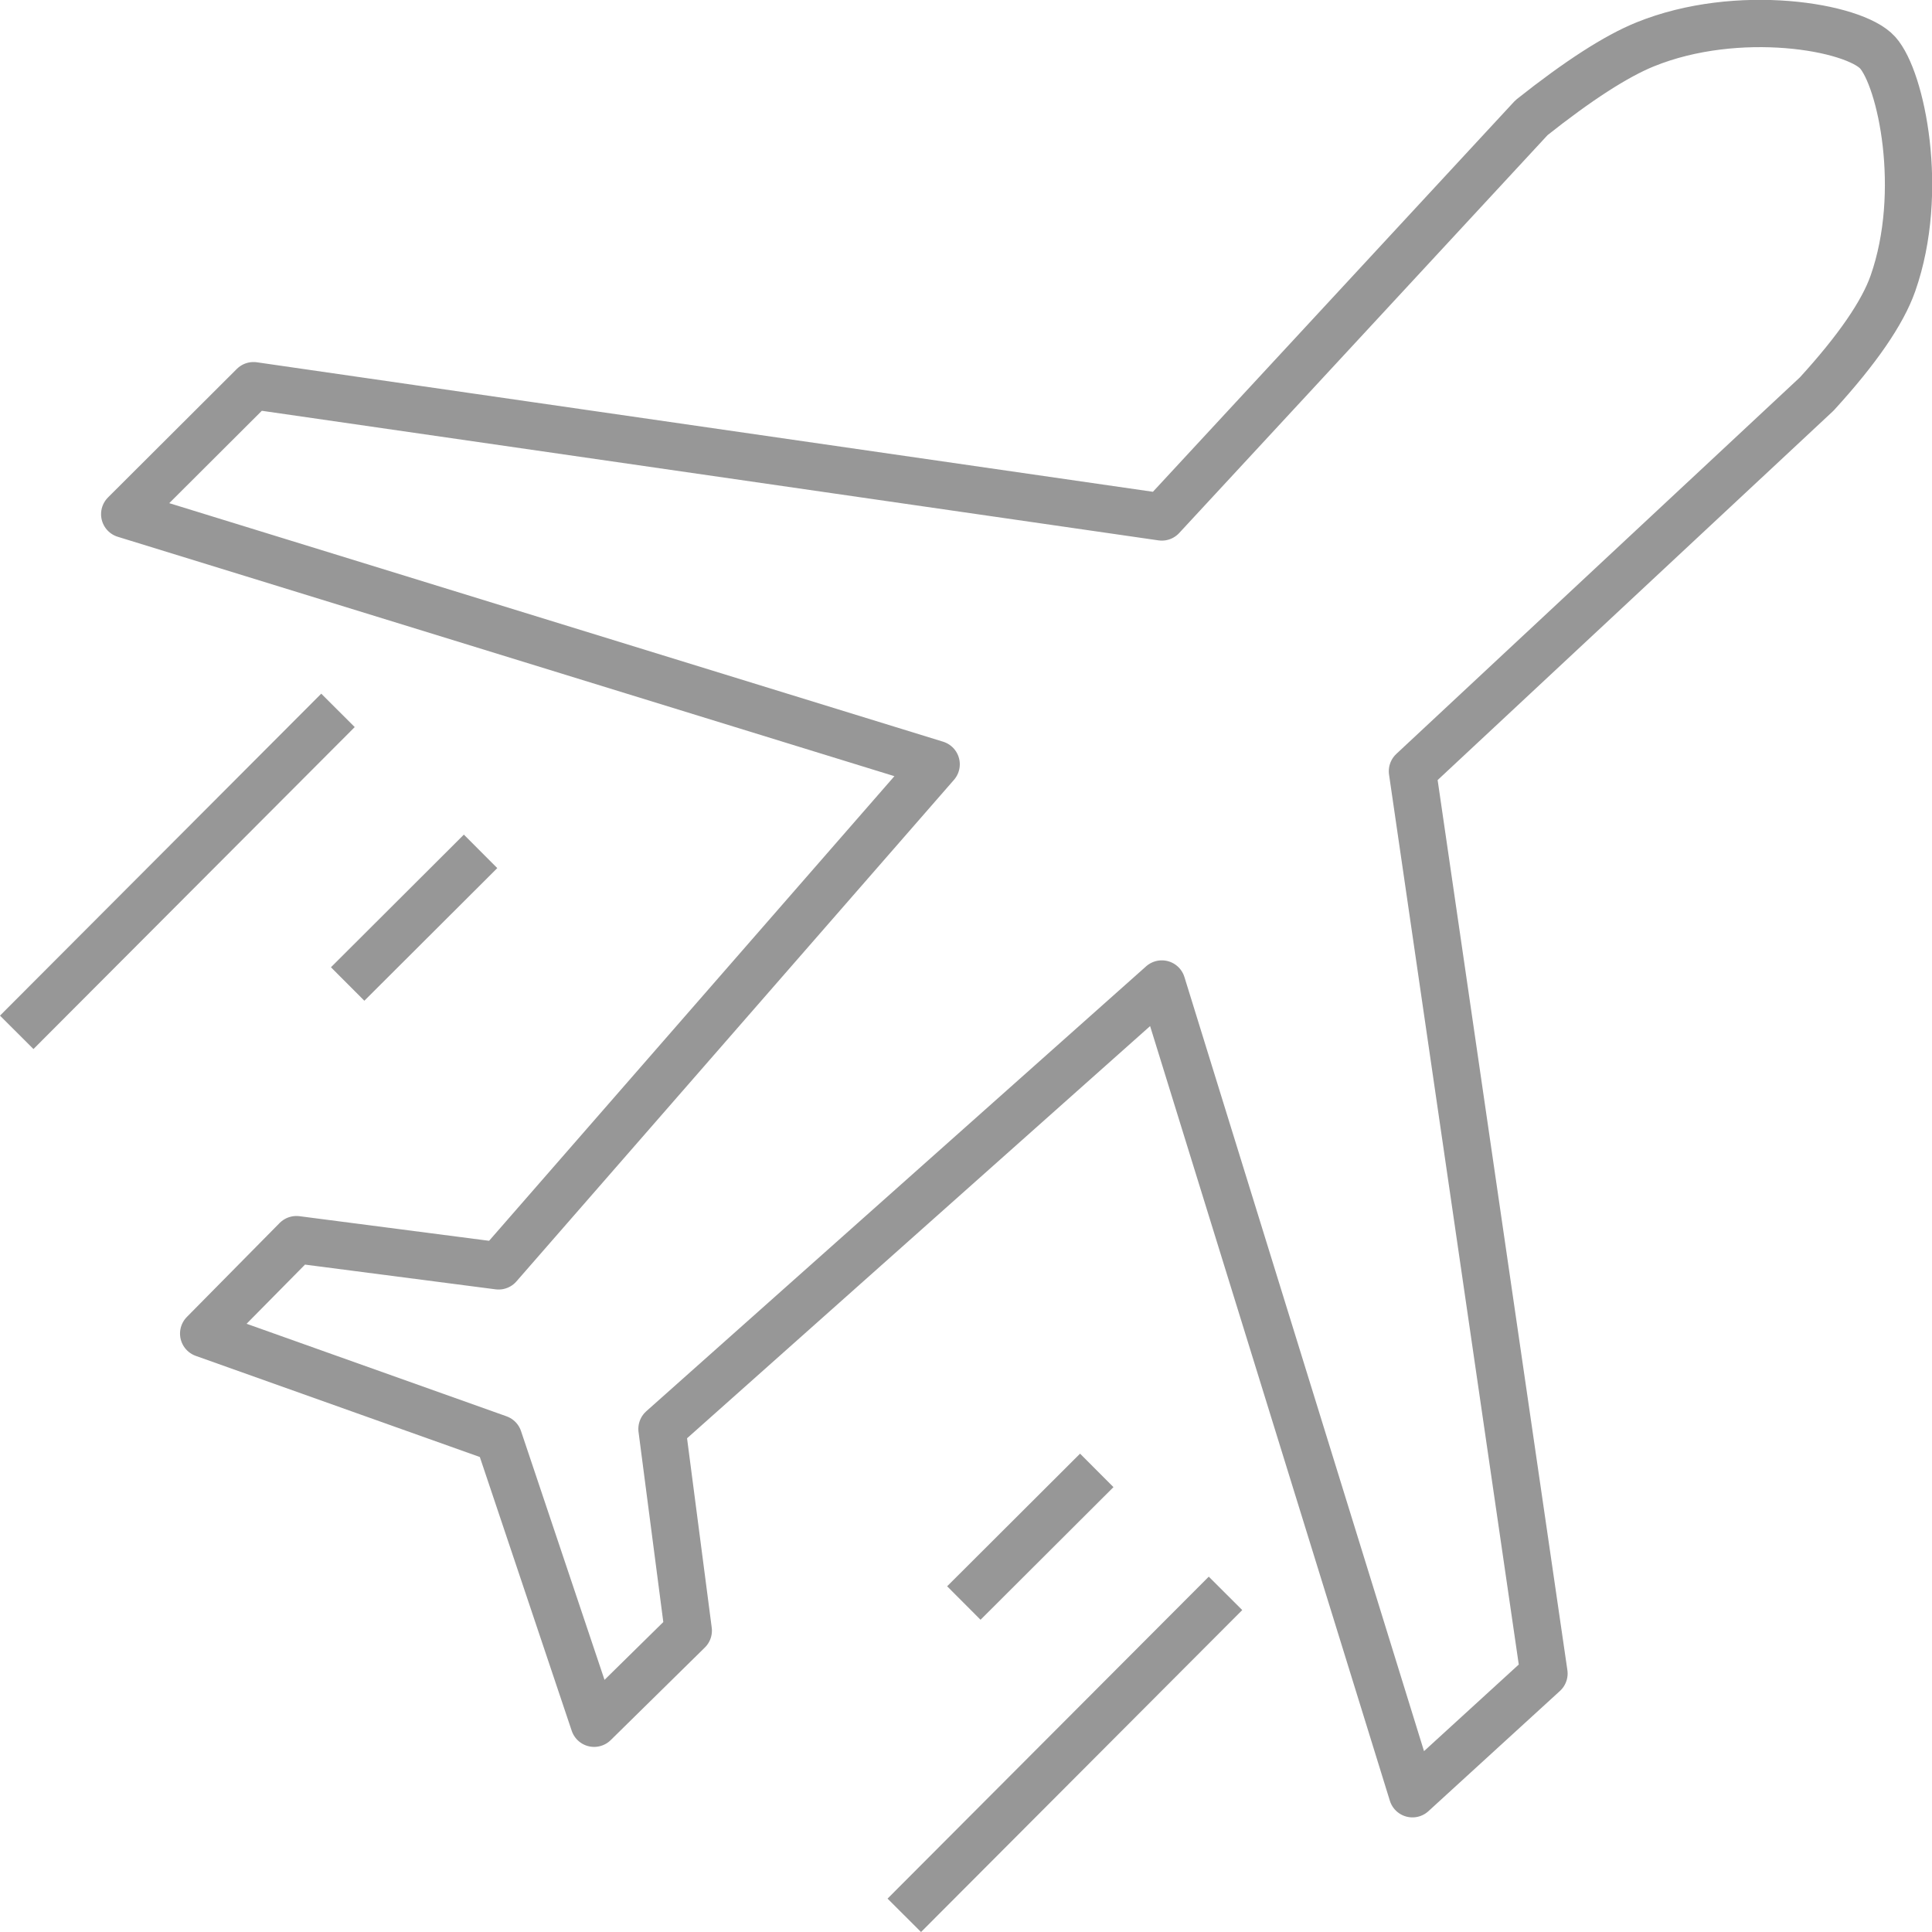 <?xml version="1.0" encoding="UTF-8"?>
<svg width="38.807px" height="38.807px" viewBox="0 0 38.807 38.807" version="1.1" xmlns="http://www.w3.org/2000/svg" xmlns:xlink="http://www.w3.org/1999/xlink">
    <title>Icon</title>
    <g id="⚙️-SYMBOLS" stroke="none" stroke-width="1" fill="none" fill-rule="evenodd" stroke-linejoin="round">
        <g id="Section/USP-Bar" transform="translate(-1302.664, -8.528)" stroke="#979797" stroke-width="0.95">
            <g id="Icon" transform="translate(1302, 8)">
                <path d="M5.756,8.275 L3.169,10.856 L19.468,15.88 L10.679,25.955 L6.618,25.428 L4.755,27.315 L10.679,29.424 L12.598,35.142 L14.489,33.282 L13.961,29.23 L24.001,20.293 L29.035,36.558 L31.677,34.143 L29.035,16.019 L37.156,8.442 C37.968,7.553 38.478,6.813 38.686,6.221 C39.333,4.377 38.853,2.113 38.38,1.586 C37.907,1.059 35.569,0.664 33.708,1.42 C33.126,1.656 32.366,2.146 31.427,2.891 L24.001,10.912 L5.756,8.275 Z M25.28,32.533 L18.828,39 M10.317,17.629 L7.647,20.293 M22.694,30.063 L20.024,32.727 M7.453,14.797 L1,21.264" id="Combined-Shape"></path>
            </g>
        </g>
    </g>
</svg>